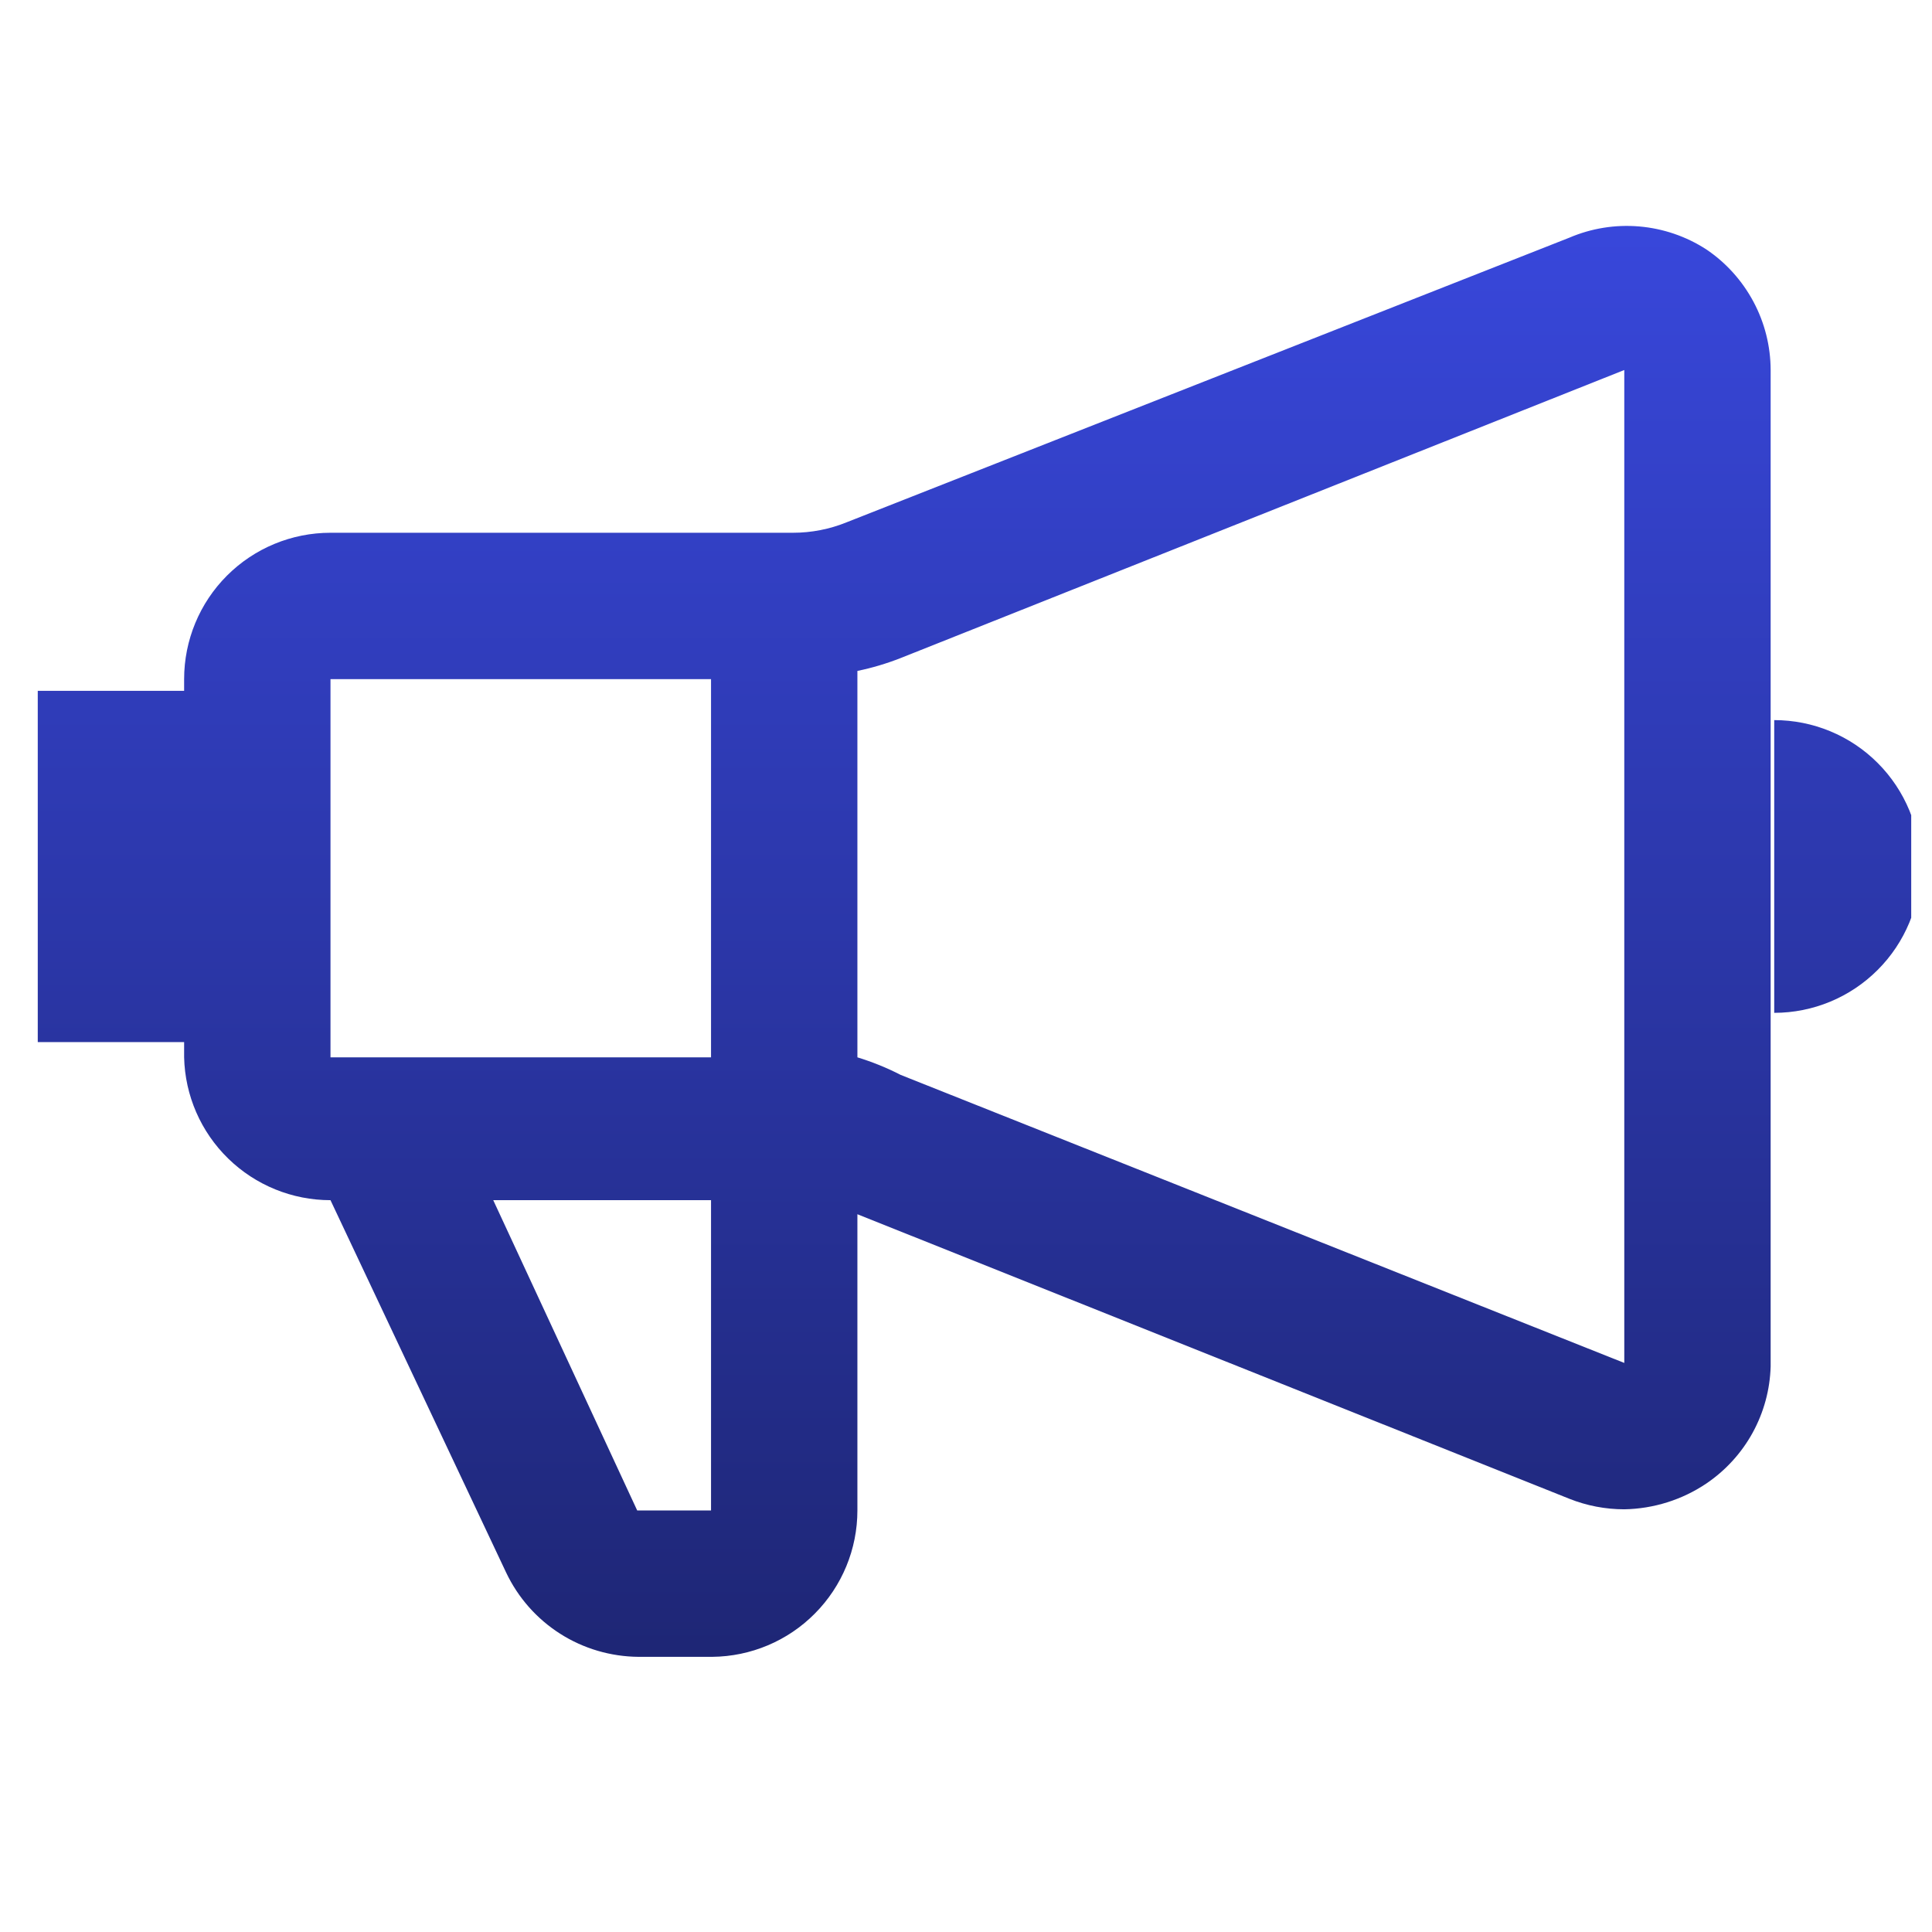 <svg width="33" height="33" viewBox="0 0 33 33" fill="none" xmlns="http://www.w3.org/2000/svg">
<g id="nimbus:marketing" clip-path="url(#clip0_755_55994)">
<path id="Vector" d="M29.145 4.26C28.801 4.037 28.407 3.903 28 3.868C27.591 3.833 27.181 3.899 26.805 4.06L14.464 8.92C14.172 9.039 13.86 9.1 13.544 9.1H5.645C4.981 9.1 4.346 9.363 3.877 9.832C3.408 10.301 3.145 10.937 3.145 11.6V11.8H0.645V17.8H3.145V18.06C3.16 18.712 3.43 19.333 3.898 19.789C4.365 20.245 4.992 20.5 5.645 20.5L8.645 26.86C8.848 27.288 9.167 27.65 9.567 27.905C9.967 28.16 10.431 28.296 10.905 28.3H12.165C12.824 28.294 13.455 28.029 13.919 27.56C14.384 27.092 14.645 26.459 14.645 25.8V20.74L26.805 25.6C27.104 25.719 27.423 25.78 27.744 25.78C28.244 25.771 28.73 25.619 29.145 25.34C29.474 25.117 29.745 24.82 29.936 24.473C30.127 24.125 30.233 23.736 30.244 23.34V6.32C30.243 5.913 30.142 5.512 29.95 5.153C29.758 4.794 29.482 4.487 29.145 4.26ZM12.145 11.6V18.06H5.645V11.6H12.145ZM12.145 25.8H10.884L8.425 20.5H12.145V25.8ZM15.384 18.36C15.147 18.238 14.899 18.138 14.645 18.06V11.46C14.897 11.408 15.145 11.334 15.384 11.24L27.744 6.32V23.28L15.384 18.36ZM30.305 12.3V17.3C30.968 17.3 31.604 17.036 32.072 16.567C32.541 16.099 32.804 15.463 32.804 14.8C32.804 14.137 32.541 13.501 32.072 13.032C31.604 12.563 30.968 12.3 30.305 12.3Z" fill="url(#paint0_linear_755_55994)"/>
</g>
<defs>
<linearGradient id="paint0_linear_755_55994" x1="16.724" y1="3.859" x2="16.724" y2="28.3" gradientUnits="userSpaceOnUse">
<stop stop-color="#3847DB"/>
<stop offset="1" stop-color="#1E2675"/>
</linearGradient>
<clipPath id="clip0_755_55994">
<rect width="32" height="32" fill="white" transform="translate(0.645 0.06)"/>
</clipPath>
</defs>
</svg>
